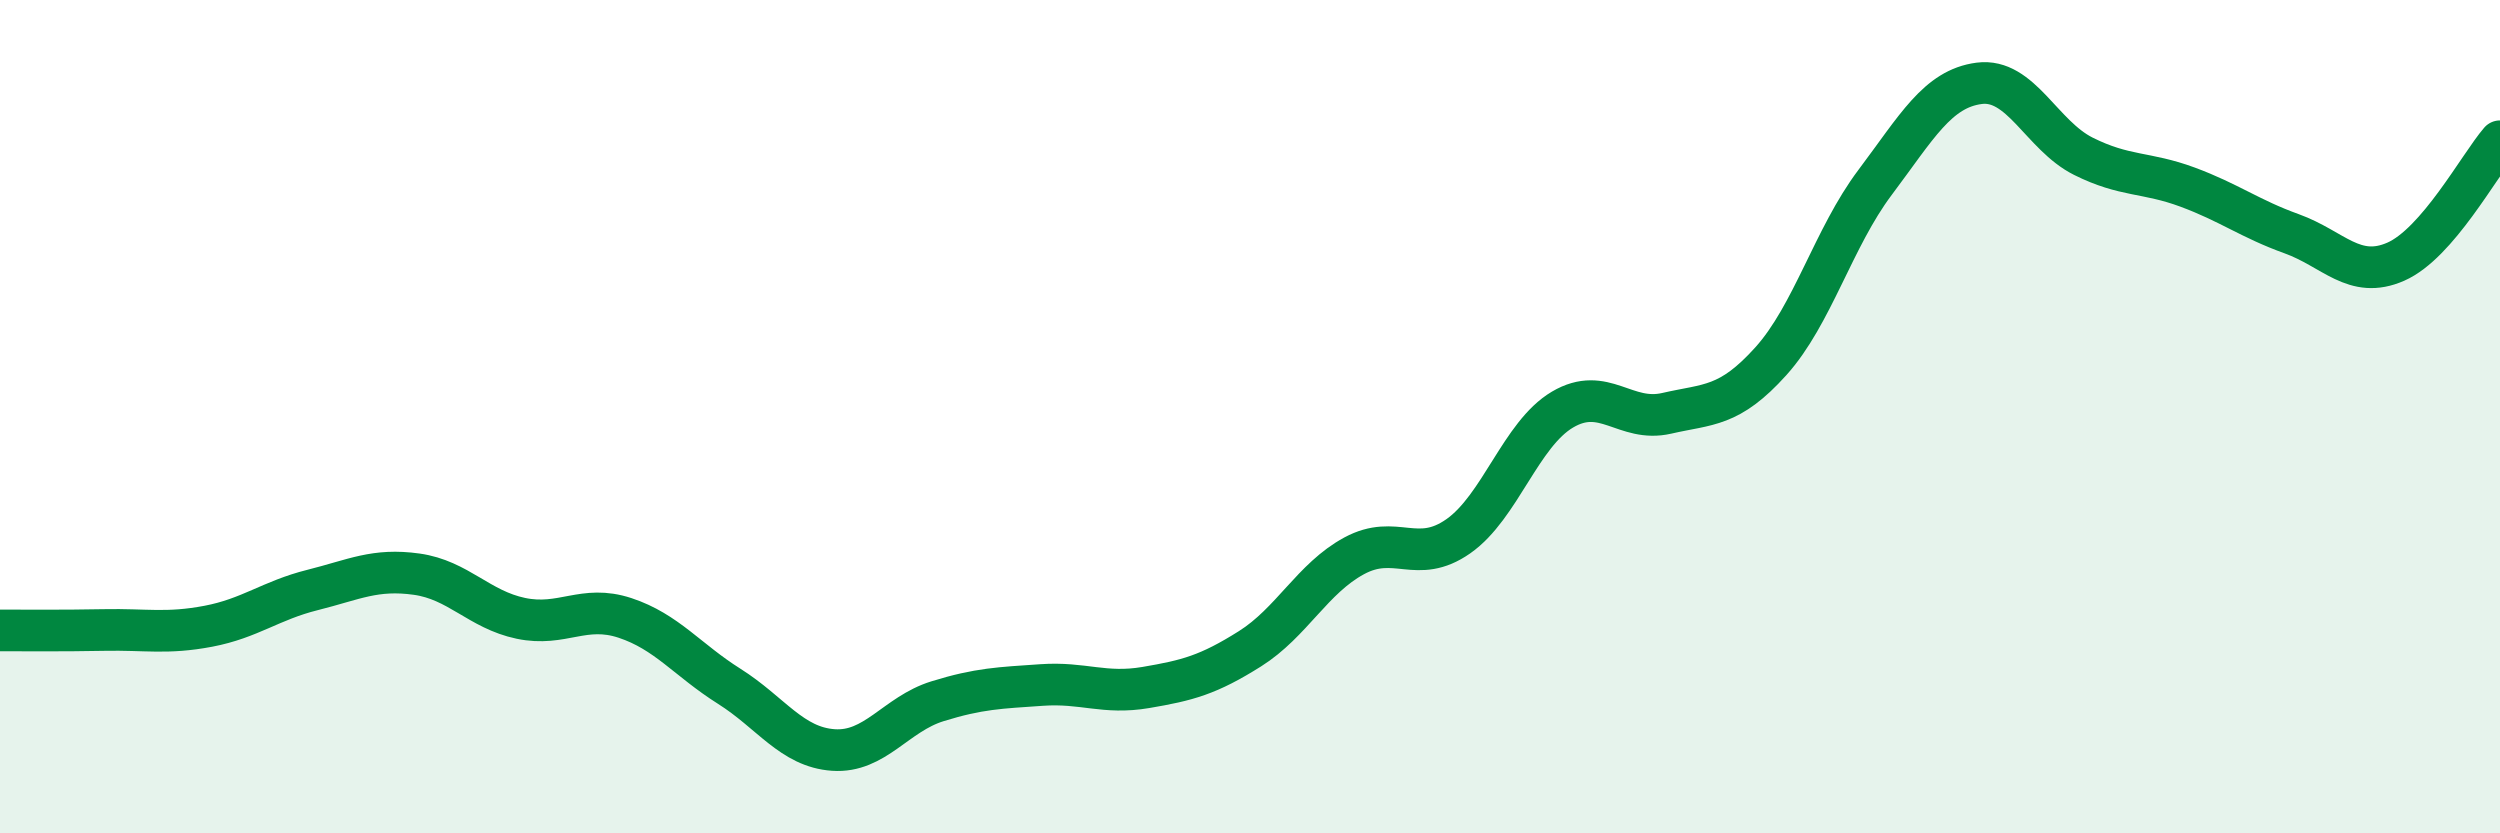 
    <svg width="60" height="20" viewBox="0 0 60 20" xmlns="http://www.w3.org/2000/svg">
      <path
        d="M 0,15.13 C 0.5,15.13 1.5,15.14 2.5,15.12 C 3.5,15.1 4,15.22 5,15.03 C 6,14.84 6.5,14.41 7.5,14.16 C 8.5,13.91 9,13.64 10,13.78 C 11,13.92 11.5,14.63 12.5,14.84 C 13.5,15.05 14,14.5 15,14.83 C 16,15.16 16.5,15.84 17.5,16.47 C 18.5,17.1 19,17.93 20,18 C 21,18.07 21.5,17.14 22.5,16.83 C 23.5,16.52 24,16.51 25,16.44 C 26,16.37 26.5,16.67 27.5,16.5 C 28.5,16.33 29,16.2 30,15.57 C 31,14.94 31.5,13.88 32.5,13.34 C 33.5,12.8 34,13.57 35,12.87 C 36,12.17 36.5,10.42 37.5,9.83 C 38.5,9.24 39,10.15 40,9.92 C 41,9.69 41.5,9.78 42.5,8.67 C 43.5,7.56 44,5.71 45,4.38 C 46,3.05 46.5,2.13 47.5,2 C 48.5,1.87 49,3.25 50,3.75 C 51,4.25 51.5,4.12 52.5,4.49 C 53.5,4.86 54,5.25 55,5.61 C 56,5.97 56.5,6.72 57.5,6.28 C 58.5,5.84 59.5,3.97 60,3.39L60 20L0 20Z"
        fill="#008740"
        opacity="0.1"
        stroke-linecap="round"
        stroke-linejoin="round"
      />
      <path
        d="M 0,15.13 C 0.5,15.13 1.5,15.14 2.5,15.12 C 3.5,15.1 4,15.22 5,15.03 C 6,14.84 6.5,14.41 7.5,14.16 C 8.5,13.91 9,13.64 10,13.78 C 11,13.92 11.5,14.63 12.5,14.84 C 13.5,15.05 14,14.5 15,14.83 C 16,15.16 16.5,15.84 17.5,16.47 C 18.5,17.1 19,17.93 20,18 C 21,18.07 21.5,17.14 22.5,16.83 C 23.5,16.52 24,16.51 25,16.44 C 26,16.37 26.5,16.67 27.5,16.5 C 28.5,16.33 29,16.2 30,15.57 C 31,14.94 31.5,13.88 32.5,13.34 C 33.5,12.8 34,13.57 35,12.87 C 36,12.17 36.5,10.42 37.5,9.83 C 38.5,9.24 39,10.15 40,9.92 C 41,9.69 41.5,9.78 42.5,8.67 C 43.5,7.56 44,5.71 45,4.38 C 46,3.05 46.5,2.13 47.5,2 C 48.5,1.87 49,3.25 50,3.75 C 51,4.25 51.5,4.12 52.5,4.49 C 53.5,4.86 54,5.25 55,5.61 C 56,5.97 56.5,6.72 57.5,6.28 C 58.5,5.84 59.5,3.97 60,3.39"
        stroke="#008740"
        stroke-width="1"
        fill="none"
        stroke-linecap="round"
        stroke-linejoin="round"
      />
    </svg>
  